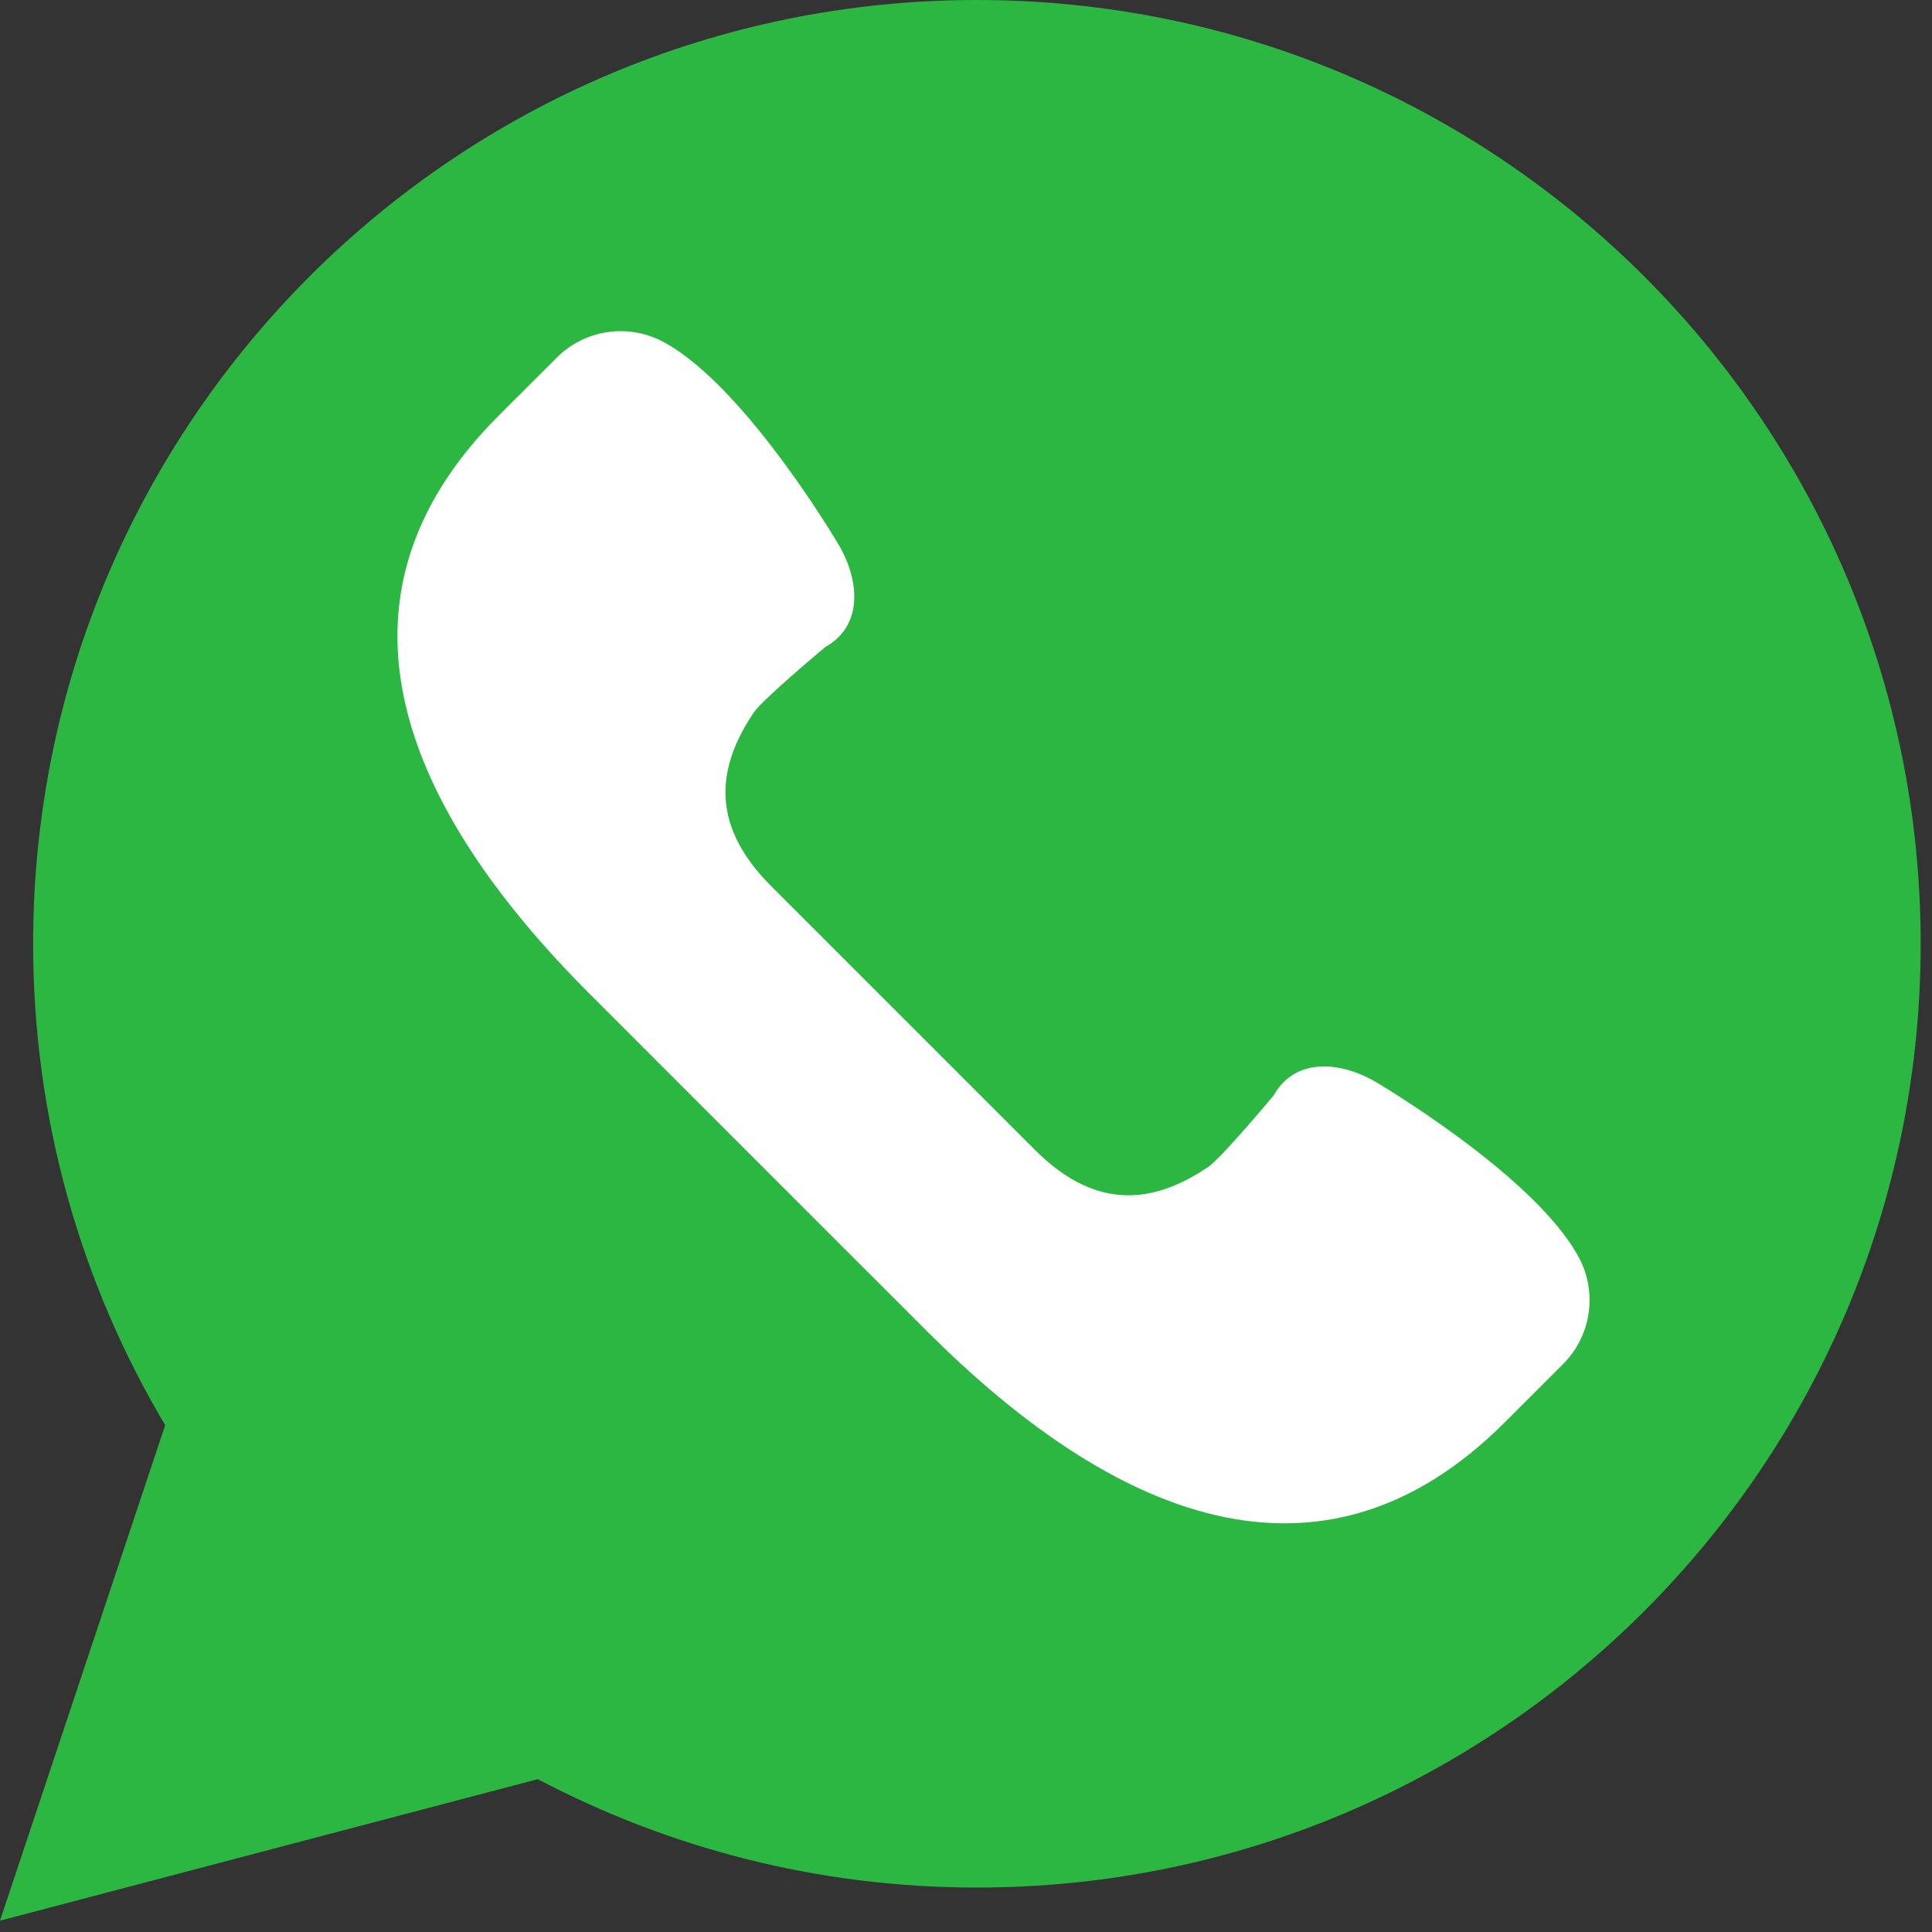 <?xml version="1.0" encoding="UTF-8"?> <svg xmlns="http://www.w3.org/2000/svg" width="28" height="28" viewBox="0 0 28 28" fill="none"><rect x="0" y="0" width="28" height="28" fill="#333333" stroke="none"/> <path d="M0 27.836L2.394 20.655C1.179 18.612 0.48 16.227 0.48 13.678C0.48 6.124 6.604 0 14.158 0C21.712 0 27.836 6.124 27.836 13.678C27.836 21.232 21.712 27.356 14.158 27.356C11.86 27.356 9.695 26.786 7.794 25.785L0 27.836Z" fill="#2CB742"></path> <path d="M22.885 18.23C22.253 17.037 19.924 15.672 19.924 15.672C19.397 15.371 18.761 15.338 18.461 15.873C18.461 15.873 17.704 16.781 17.512 16.911C16.633 17.507 15.818 17.484 14.996 16.662L13.085 14.751L11.175 12.841C10.353 12.018 10.33 11.204 10.925 10.325C11.056 10.132 11.963 9.375 11.963 9.375C12.499 9.075 12.465 8.439 12.165 7.912C12.165 7.912 10.8 5.583 9.606 4.951C9.099 4.683 8.475 4.777 8.069 5.183L7.225 6.026C4.549 8.703 5.867 11.725 8.543 14.401L10.989 16.848L13.436 19.294C16.112 21.97 19.134 23.288 21.81 20.612L22.654 19.768C23.06 19.361 23.154 18.737 22.885 18.23Z" fill="white"></path> </svg> 